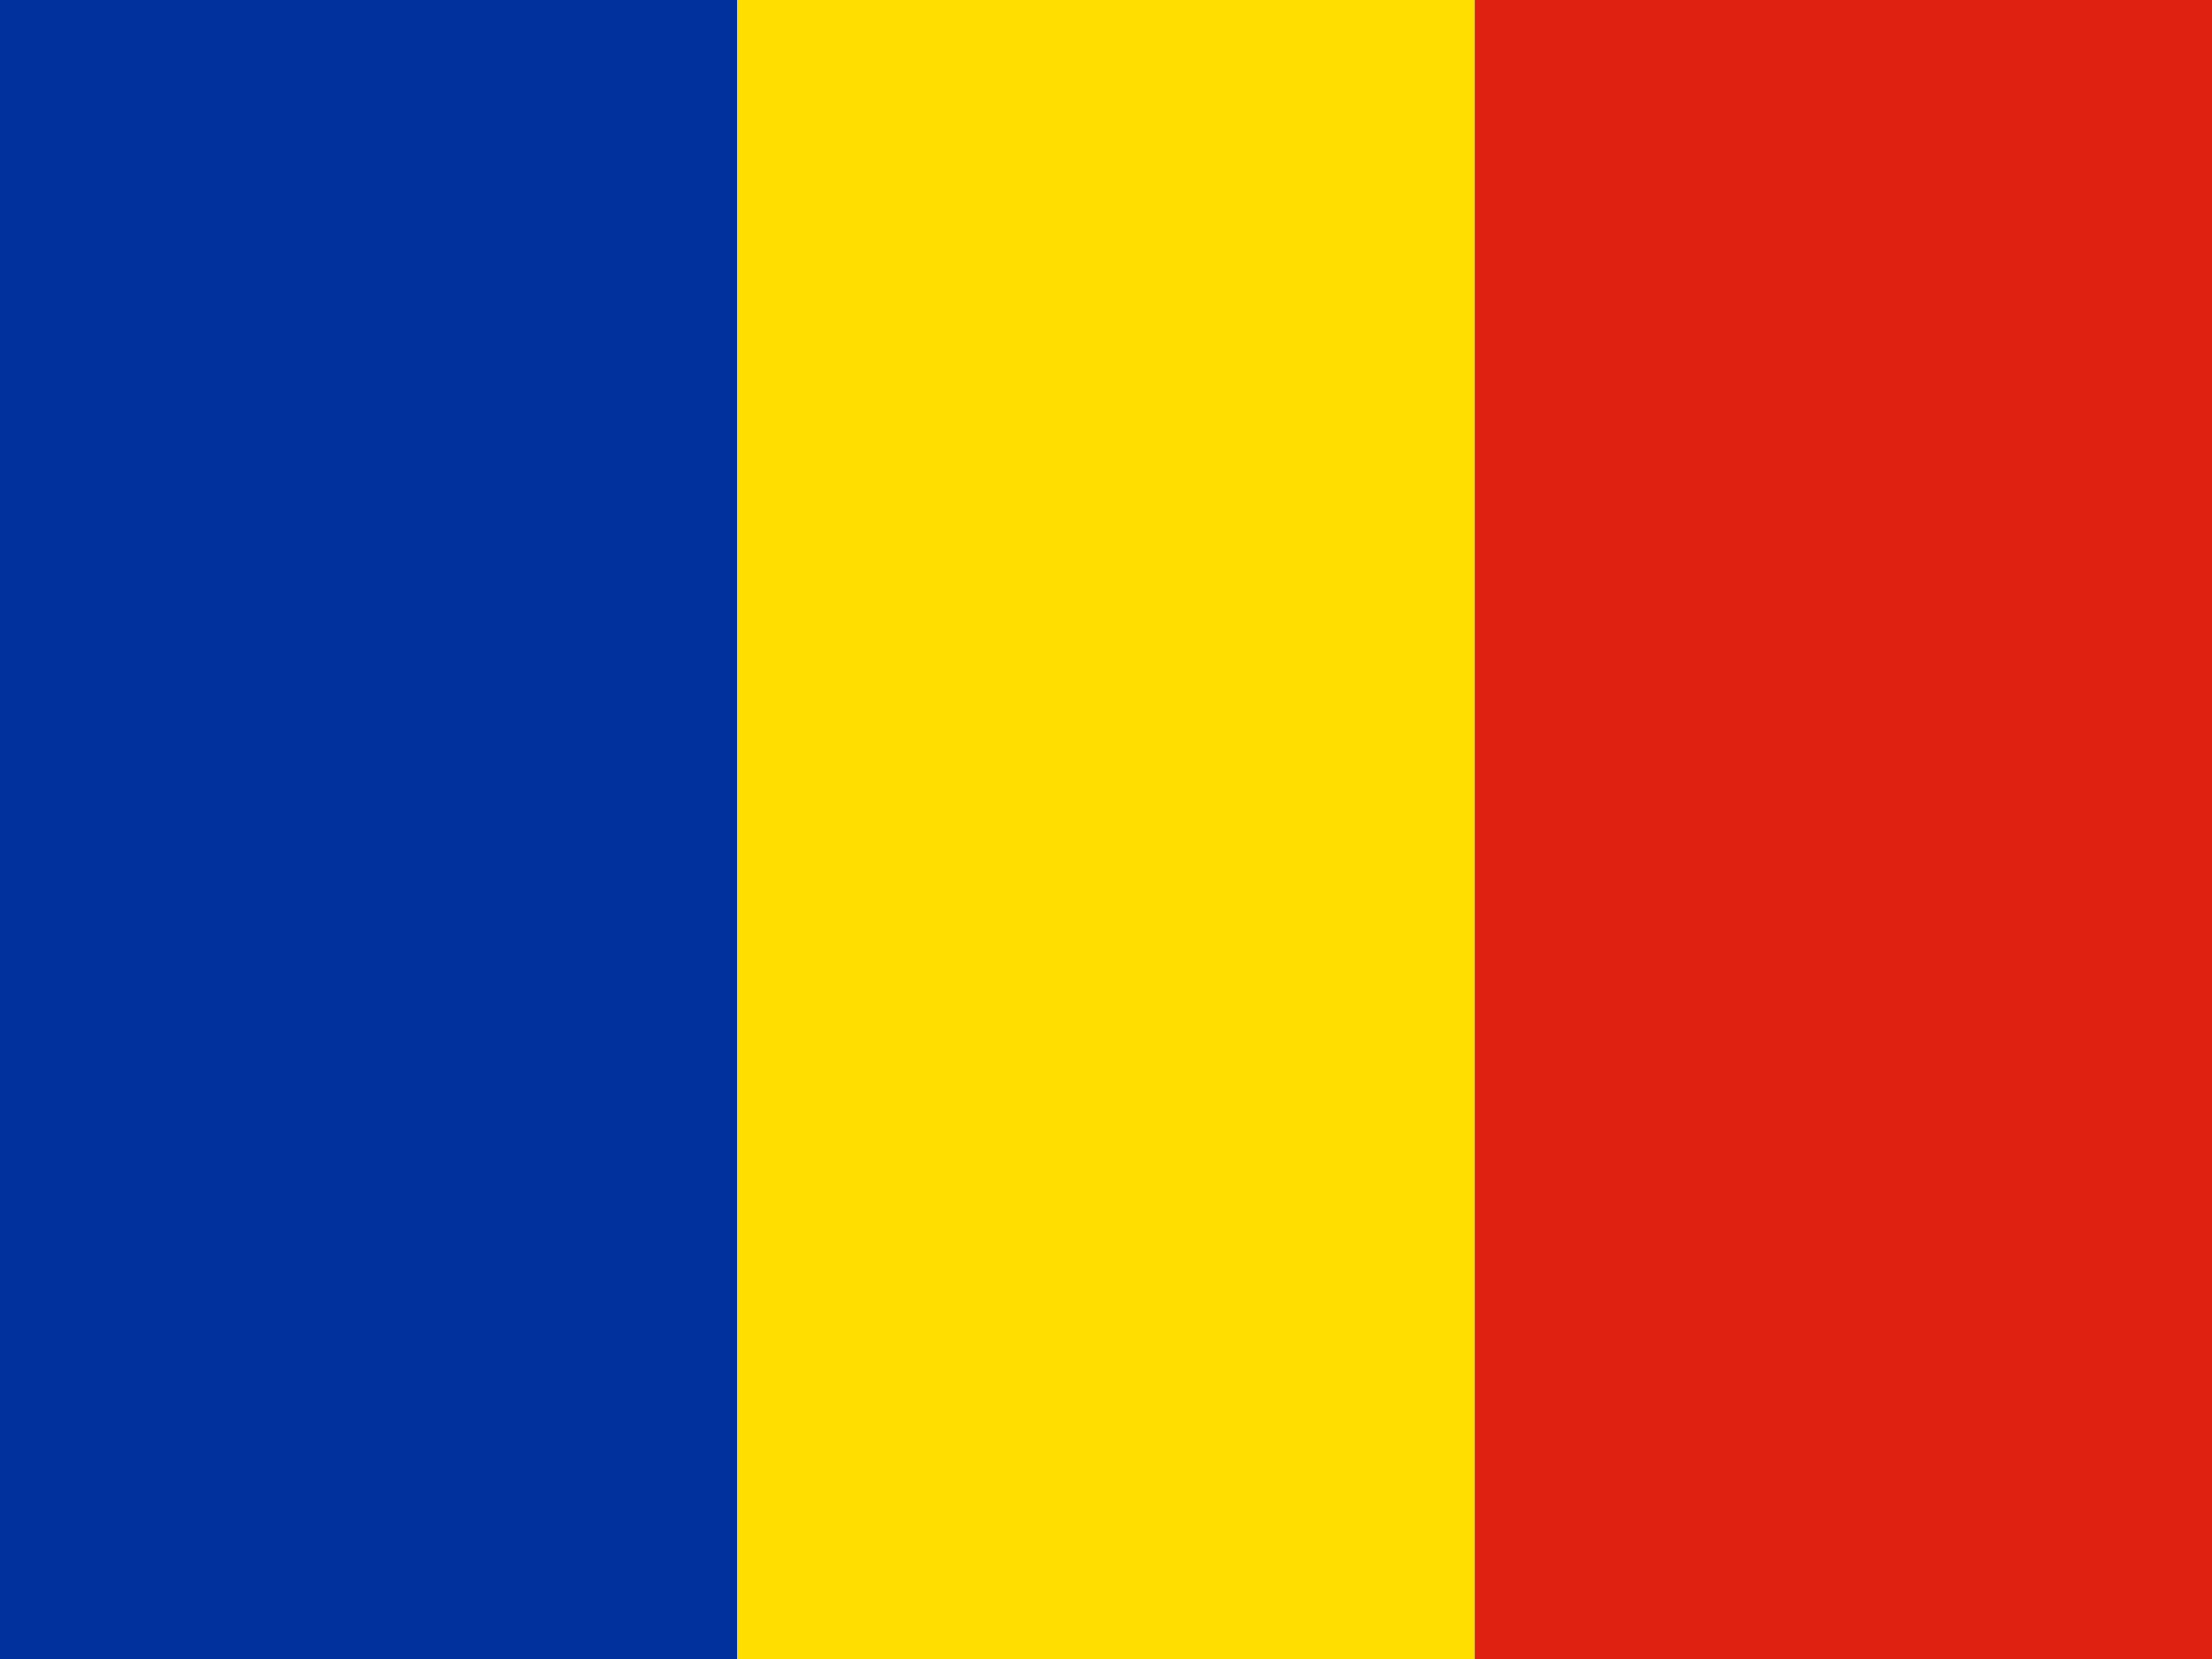 <svg id="85ad90cf-1be7-4ccf-8d7d-fe4d389afca5" data-name="flag-icon-css-ro" xmlns="http://www.w3.org/2000/svg" viewBox="0 0 640 480"><title>ro-C</title><path d="M0,0H213.33V480H0Z" transform="translate(0 0)" fill="#00319c"/><path d="M213.33,0H426.67V480H213.33Z" transform="translate(0 0)" fill="#ffde00"/><path d="M426.67,0H640V480H426.67Z" transform="translate(0 0)" fill="#de2110"/></svg>